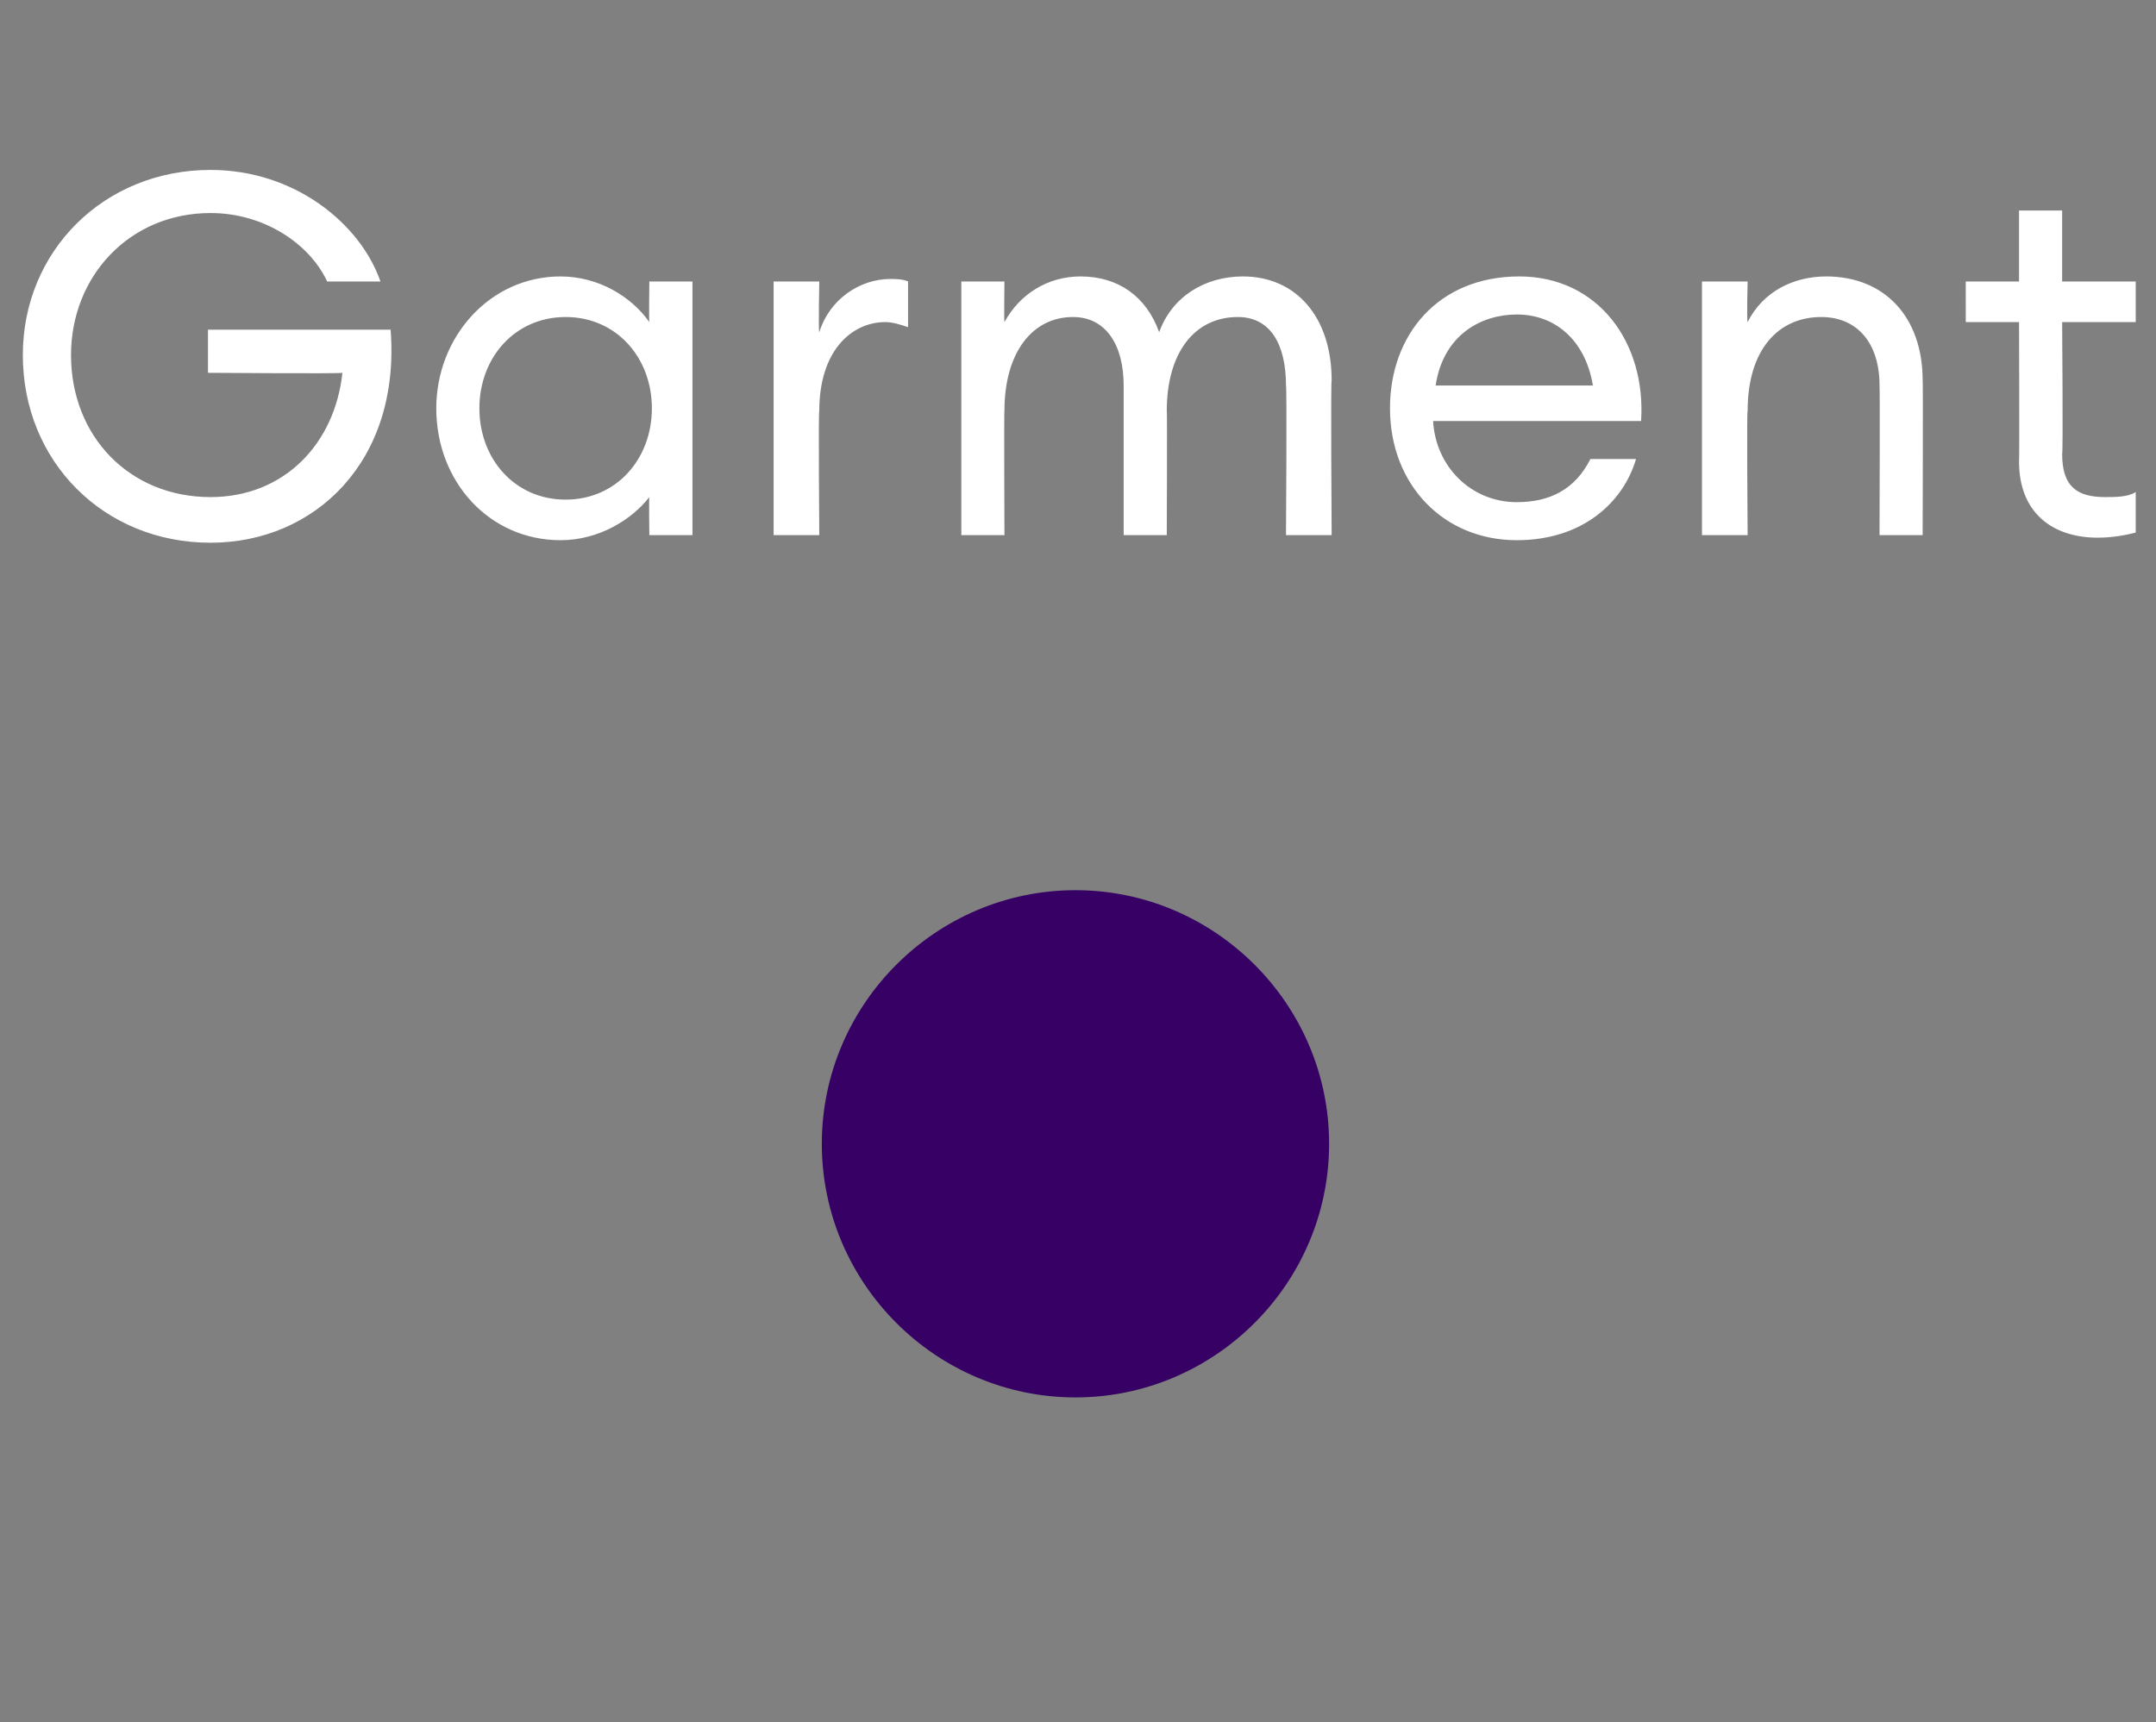 <?xml version="1.0" standalone="no"?><!DOCTYPE svg PUBLIC "-//W3C//DTD SVG 1.1//EN" "http://www.w3.org/Graphics/SVG/1.1/DTD/svg11.dtd"><svg xmlns="http://www.w3.org/2000/svg" version="1.1" width="85px" height="67.9px" viewBox="0 -5 85 67.9" style="top:-5px"><rect x="0" y="-5" width="85" height="67.9" fill="#808080" stroke="none"/><desc>Garment</desc><defs/><g id="Polygon33910"><path d="m8.3 1.7c3.3 0 5.9 2.1 6.7 4.4h-2.1c-.7-1.5-2.5-2.7-4.6-2.7c-3.2 0-5.5 2.5-5.5 5.6c0 3.2 2.3 5.6 5.5 5.6c2.9 0 4.9-2.1 5.2-4.9c0 .04-5.3 0-5.3 0V8h7.2c.4 5.2-3 8.4-7.1 8.4C4.1 16.4.9 13.2.9 9c0-4.1 3.2-7.3 7.4-7.3zm13.8 4.2c1.5 0 2.8.8 3.5 1.8c-.02-.04 0-1.6 0-1.6h1.7v10h-1.7s-.02-1.52 0-1.5c-.7.9-2 1.7-3.5 1.7c-2.8 0-4.9-2.3-4.9-5.2c0-2.8 2.1-5.2 4.9-5.2zm.2 1.6c-2 0-3.4 1.6-3.4 3.6c0 2 1.4 3.6 3.4 3.6c2 0 3.4-1.6 3.4-3.6c0-2-1.4-3.6-3.4-3.6zm8.2-1.4h1.8s-.04 1.96 0 2c.4-1.3 1.6-2.1 2.8-2.1c.2 0 .5 0 .7.1v1.8c-.3-.1-.6-.2-.9-.2c-1.3 0-2.6 1.1-2.6 3.5c-.04-.04 0 4.9 0 4.9h-1.8v-10zm7.4 0h1.7s-.02 1.56 0 1.6c.6-1.1 1.7-1.8 3-1.8c1.5 0 2.6.8 3.1 2.2c.5-1.4 1.8-2.2 3.3-2.2c2.1 0 3.5 1.6 3.5 4.1c-.04-.02 0 6.1 0 6.1h-1.8s.04-5.86 0-5.9c0-1.6-.6-2.7-1.9-2.7c-1.7 0-2.8 1.4-2.8 3.7c.02-.04 0 4.9 0 4.9h-1.7v-5.9c0-1.6-.7-2.7-2-2.7c-1.6 0-2.7 1.4-2.7 3.7c-.02-.04 0 4.9 0 4.9h-1.7v-10zm21.9 10.2c-2.9 0-5-2.2-5-5.2c0-2.9 1.9-5.2 5.1-5.2c3.1 0 5 2.6 4.8 5.7h-8.2c.1 1.8 1.5 3.2 3.3 3.2c1.3 0 2.3-.5 2.9-1.7h1.8c-.5 1.7-2.1 3.2-4.7 3.2zm-3.2-6.1h6.2c-.3-1.8-1.5-2.8-3-2.8c-1.4 0-2.9.8-3.2 2.8zm10.5-4.1h1.8s-.04 1.56 0 1.6c.6-1.2 1.8-1.8 3.1-1.8c2.3 0 3.8 1.6 3.8 4.1c.02-.04 0 6.1 0 6.1h-1.7s.02-5.88 0-5.9c0-1.7-.9-2.7-2.3-2.7c-1.7 0-2.9 1.3-2.9 3.7c-.04-.04 0 4.9 0 4.9h-1.8v-10zm15.6 10.1c-1.8 0-3.1-1-3.1-3c.02-.04 0-5.5 0-5.5h-2.1V6.1h2.1V3.3h1.7v2.8h2.9v1.6h-2.9s.04 5.24 0 5.2c0 1.3.6 1.7 1.7 1.7c.4 0 .9 0 1.2-.2v1.6c-.4.1-.9.2-1.5.2z" stroke="none" fill="#fff"/></g><g id="Oval33911"><path d="m32.4 40.1c0-5.5 4.5-10 10-10c5.5 0 10 4.5 10 10c0 5.5-4.5 10-10 10c-5.5 0-10-4.5-10-10z" stroke="none" fill="#360065"/></g></svg>